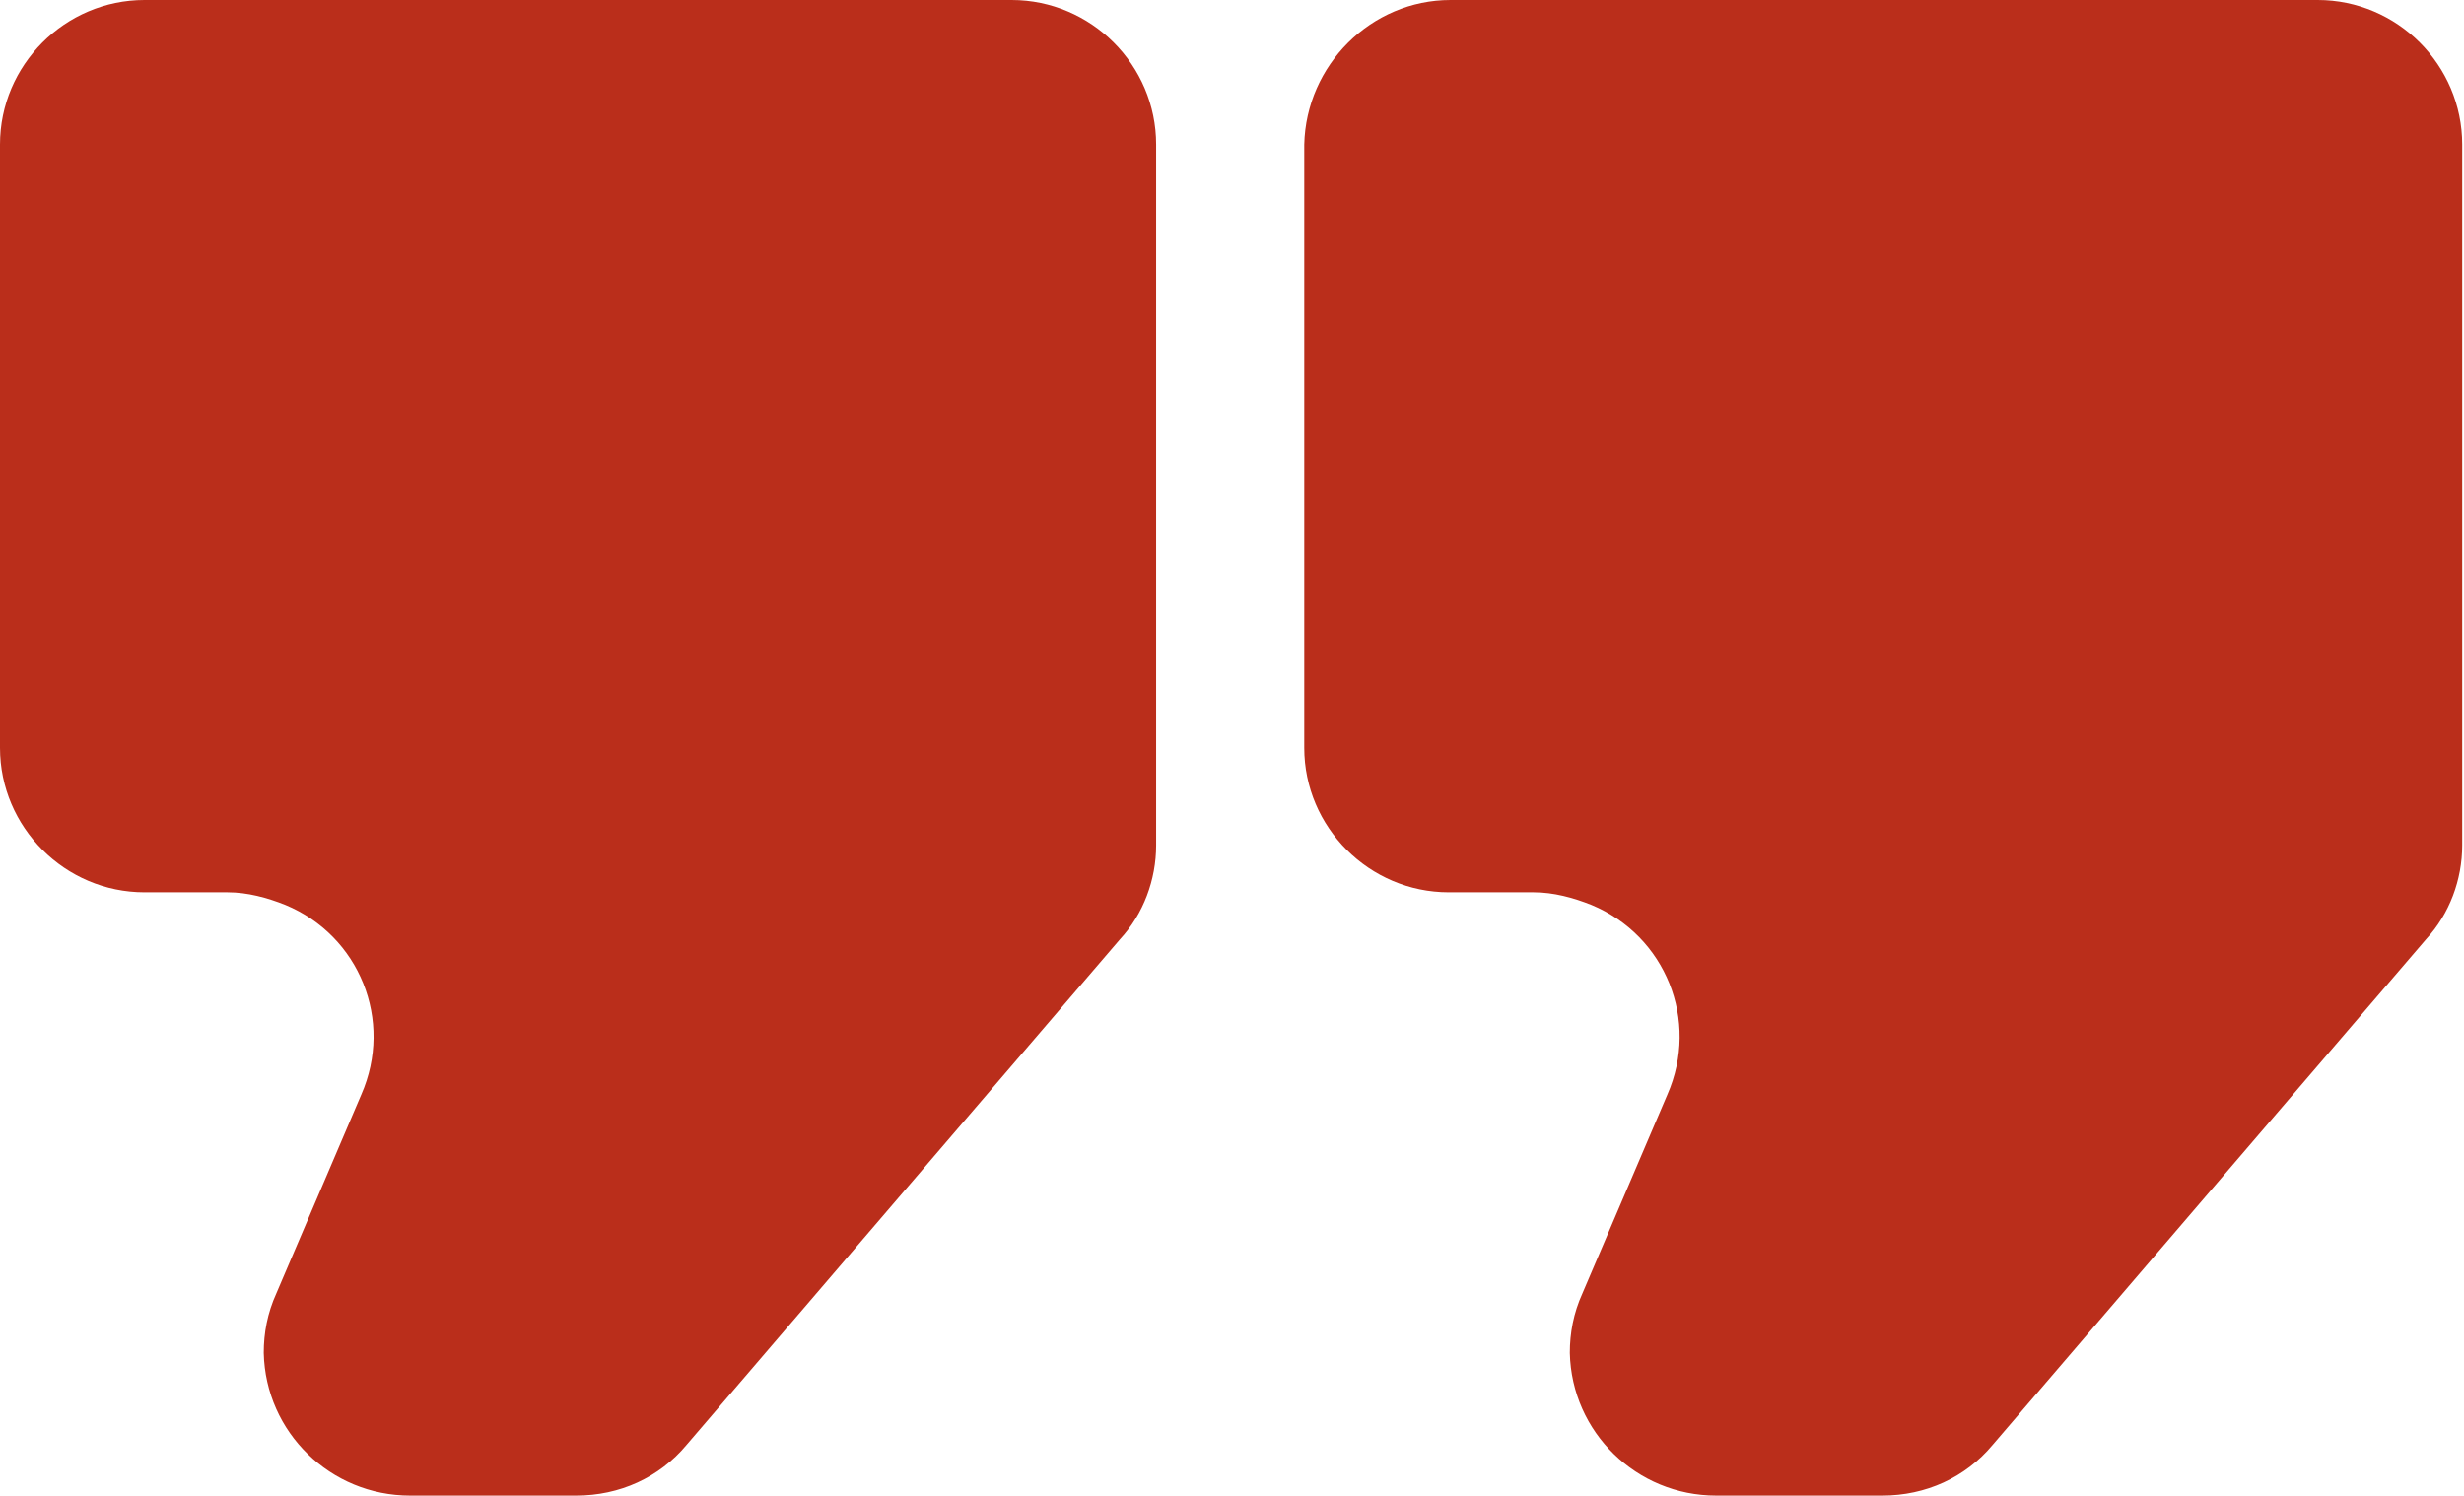 <?xml version="1.0" encoding="utf-8"?>
<!-- Generator: Adobe Illustrator 25.1.0, SVG Export Plug-In . SVG Version: 6.00 Build 0)  -->
<svg xmlns="http://www.w3.org/2000/svg" xmlns:xlink="http://www.w3.org/1999/xlink" version="1.1" id="Layer_1" x="0px" y="0px" viewBox="0 0 136.4 82.8" style="enable-background:new 0 0 136.4 82.8;" xml:space="preserve" width="136.4" height="82.8">
<style type="text/css">
	.st0{fill:#BA2E1B;}
</style>
<g id="Layer_2_1_">
	<g id="Layer_1-2">
		<path class="st0" d="M80.3,0h48c4.4,0,8,3.6,8,8v38.8c0,1.9-0.7,3.8-2,5.2l-24,28c-1.5,1.8-3.7,2.8-6.1,2.8H95    c-4.4,0-8-3.5-8.1-7.9c0-1.1,0.2-2.2,0.7-3.3l4.7-11c1.8-4.1-0.1-8.8-4.2-10.5c-1-0.4-2.1-0.7-3.2-0.7h-4.7c-4.4,0-8-3.6-8-8V8    C72.3,3.6,75.9,0,80.3,0z"/>
		<path class="st0" d="M8,0h48c4.4,0,8,3.6,8,8v38.8c0,1.9-0.7,3.8-2,5.2L38,80c-1.5,1.8-3.7,2.8-6.1,2.8h-9.2c-4.4,0-8-3.5-8.1-7.9    c0-1.1,0.2-2.2,0.7-3.3l4.7-11c1.8-4.1-0.1-8.8-4.2-10.5c-1-0.4-2.1-0.7-3.2-0.7H8c-4.4,0-8-3.6-8-8V8C0,3.6,3.6,0,8,0z"/>
	</g>
</g>
</svg>
